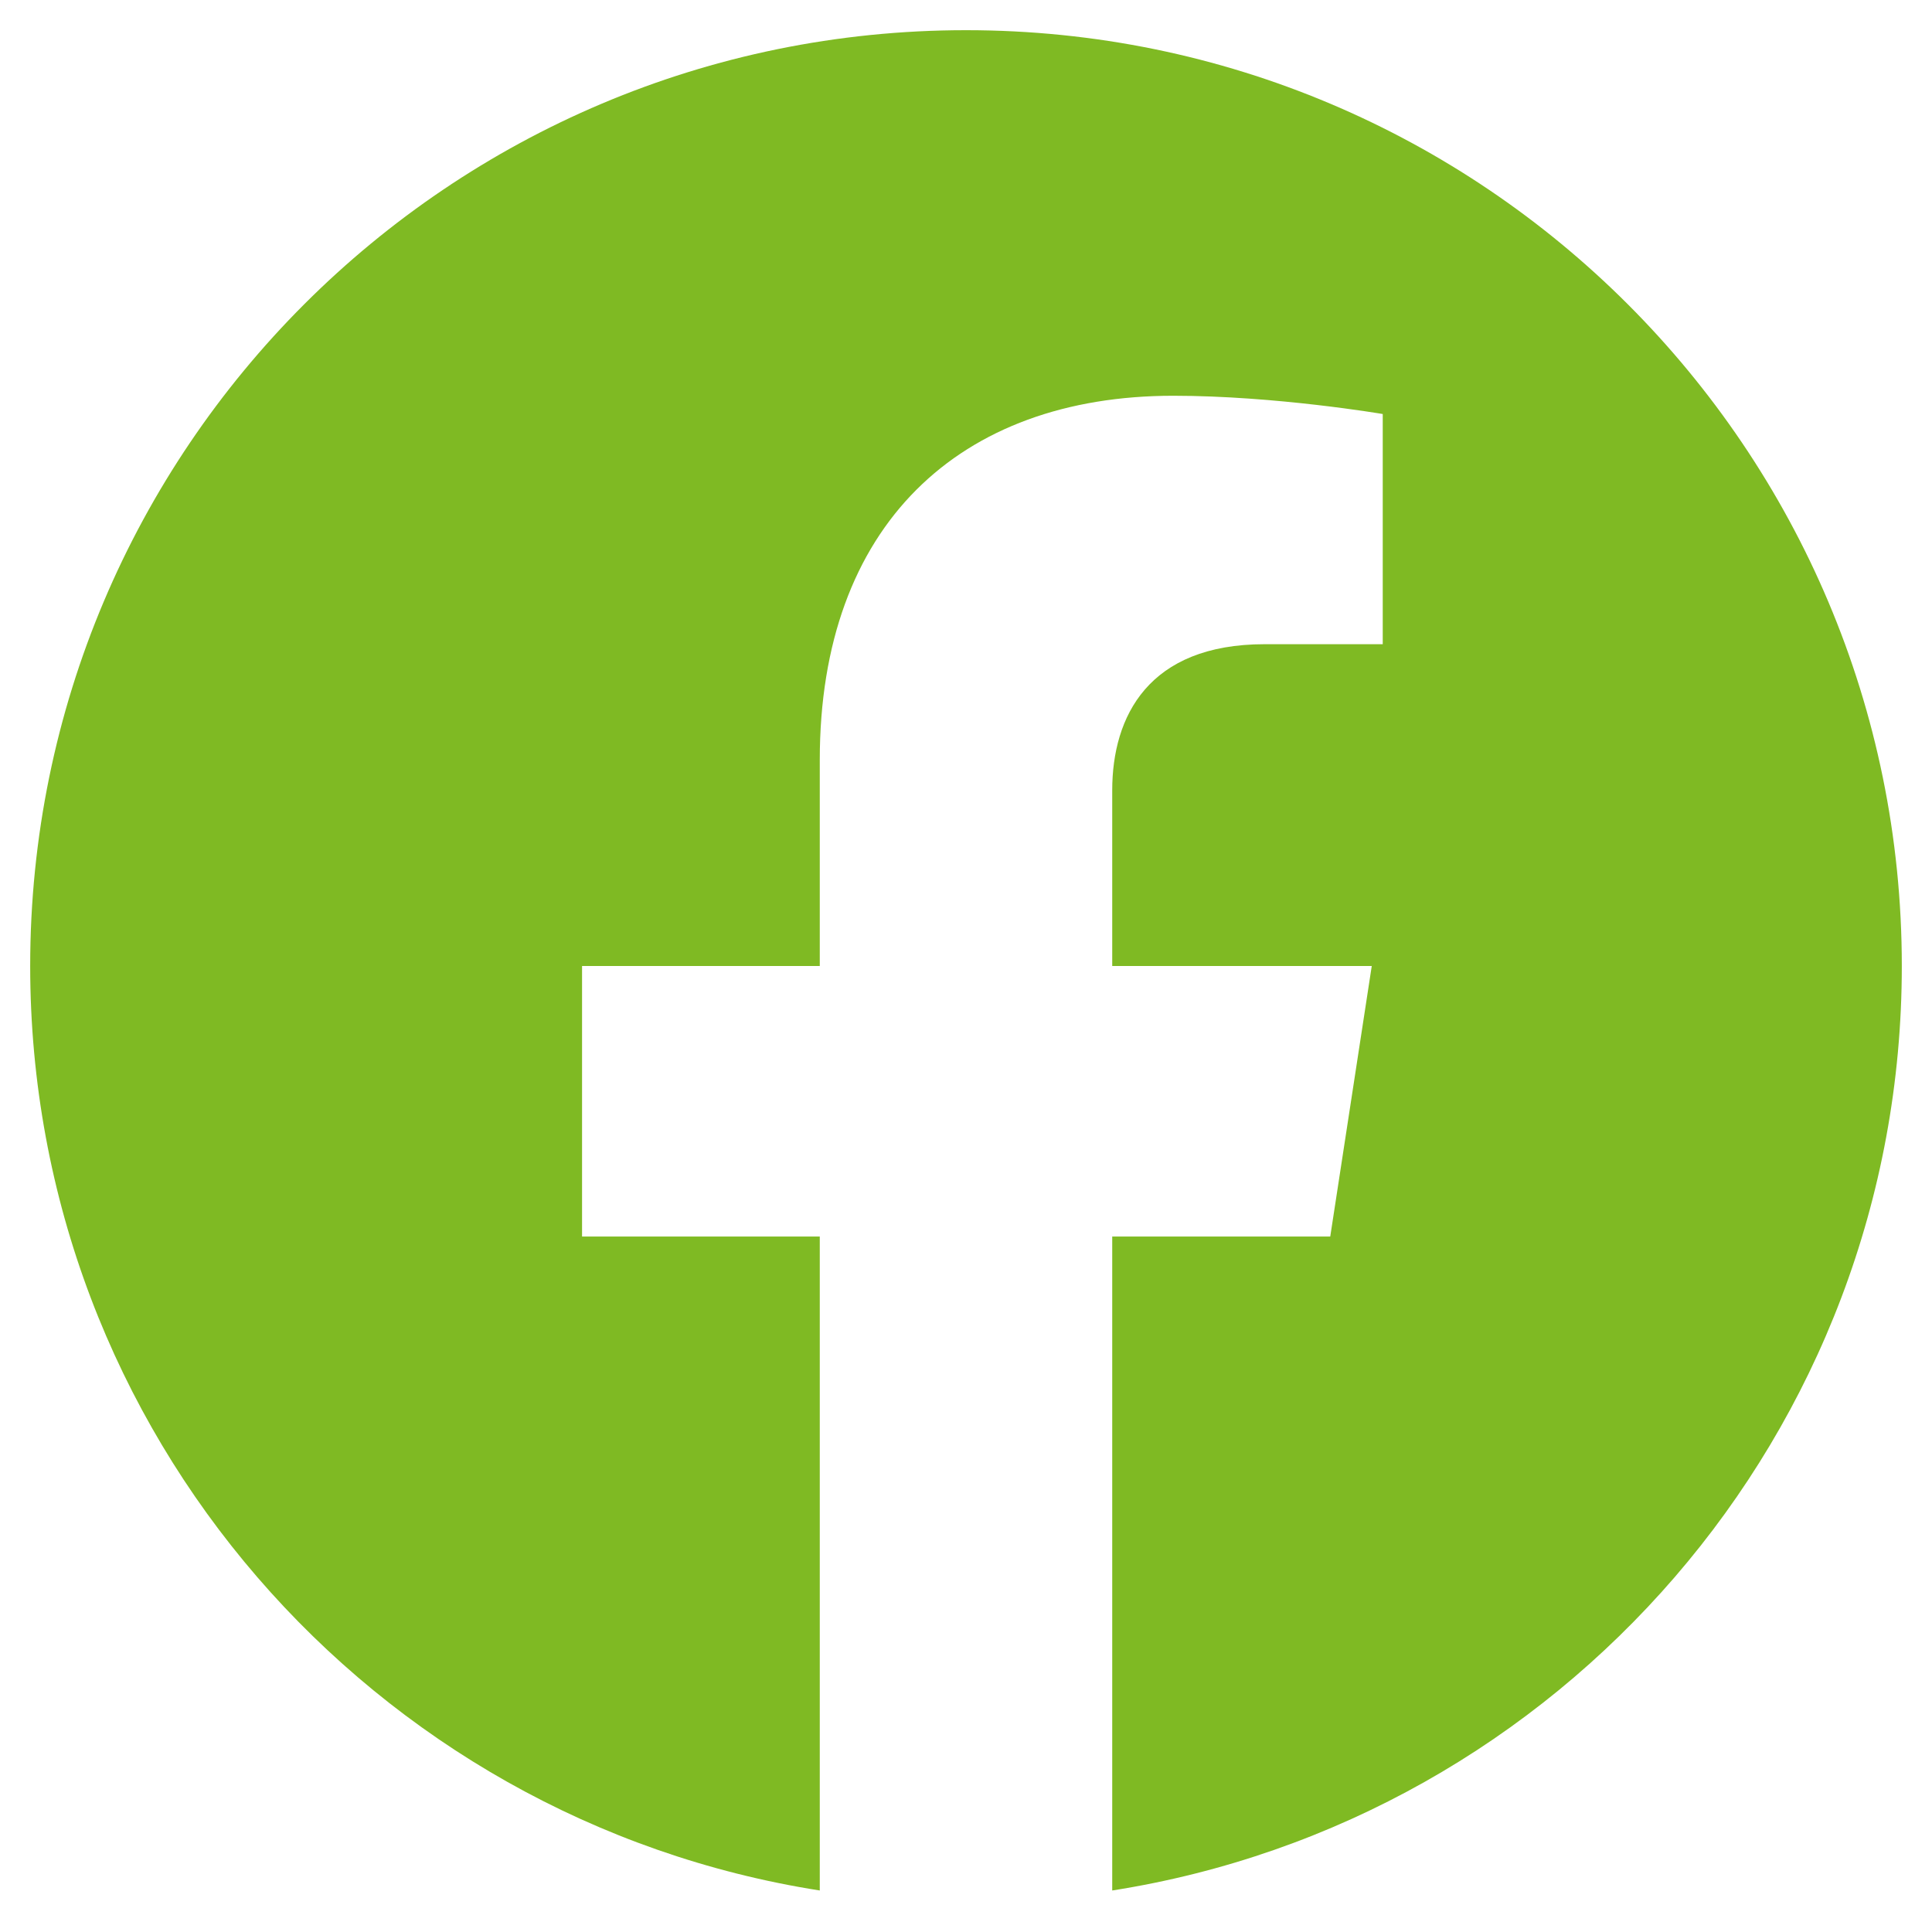 <?xml version="1.0" encoding="utf-8"?>
<svg aria-hidden="true" focusable="false" data-prefix="fab" data-icon="facebook"
     class="svg-inline--fa fa-facebook fa-w-16" role="img" xmlns="http://www.w3.org/2000/svg" viewBox="0 0 512 512">
    <path fill="#7fba23"
          d="M504 256C504 119 393 8 256 8S8 119 8 256c0 123.78 90.69 226.38 209.25 245V327.69h-63V256h63v-54.64c0-62.15 37-96.48 93.67-96.48 27.14 0 55.52 4.84 55.52 4.84v61h-31.28c-30.8 0-40.41 19.12-40.41 38.73V256h68.78l-11 71.69h-57.78V501C413.31 482.38 504 379.78 504 256z"></path>
</svg>